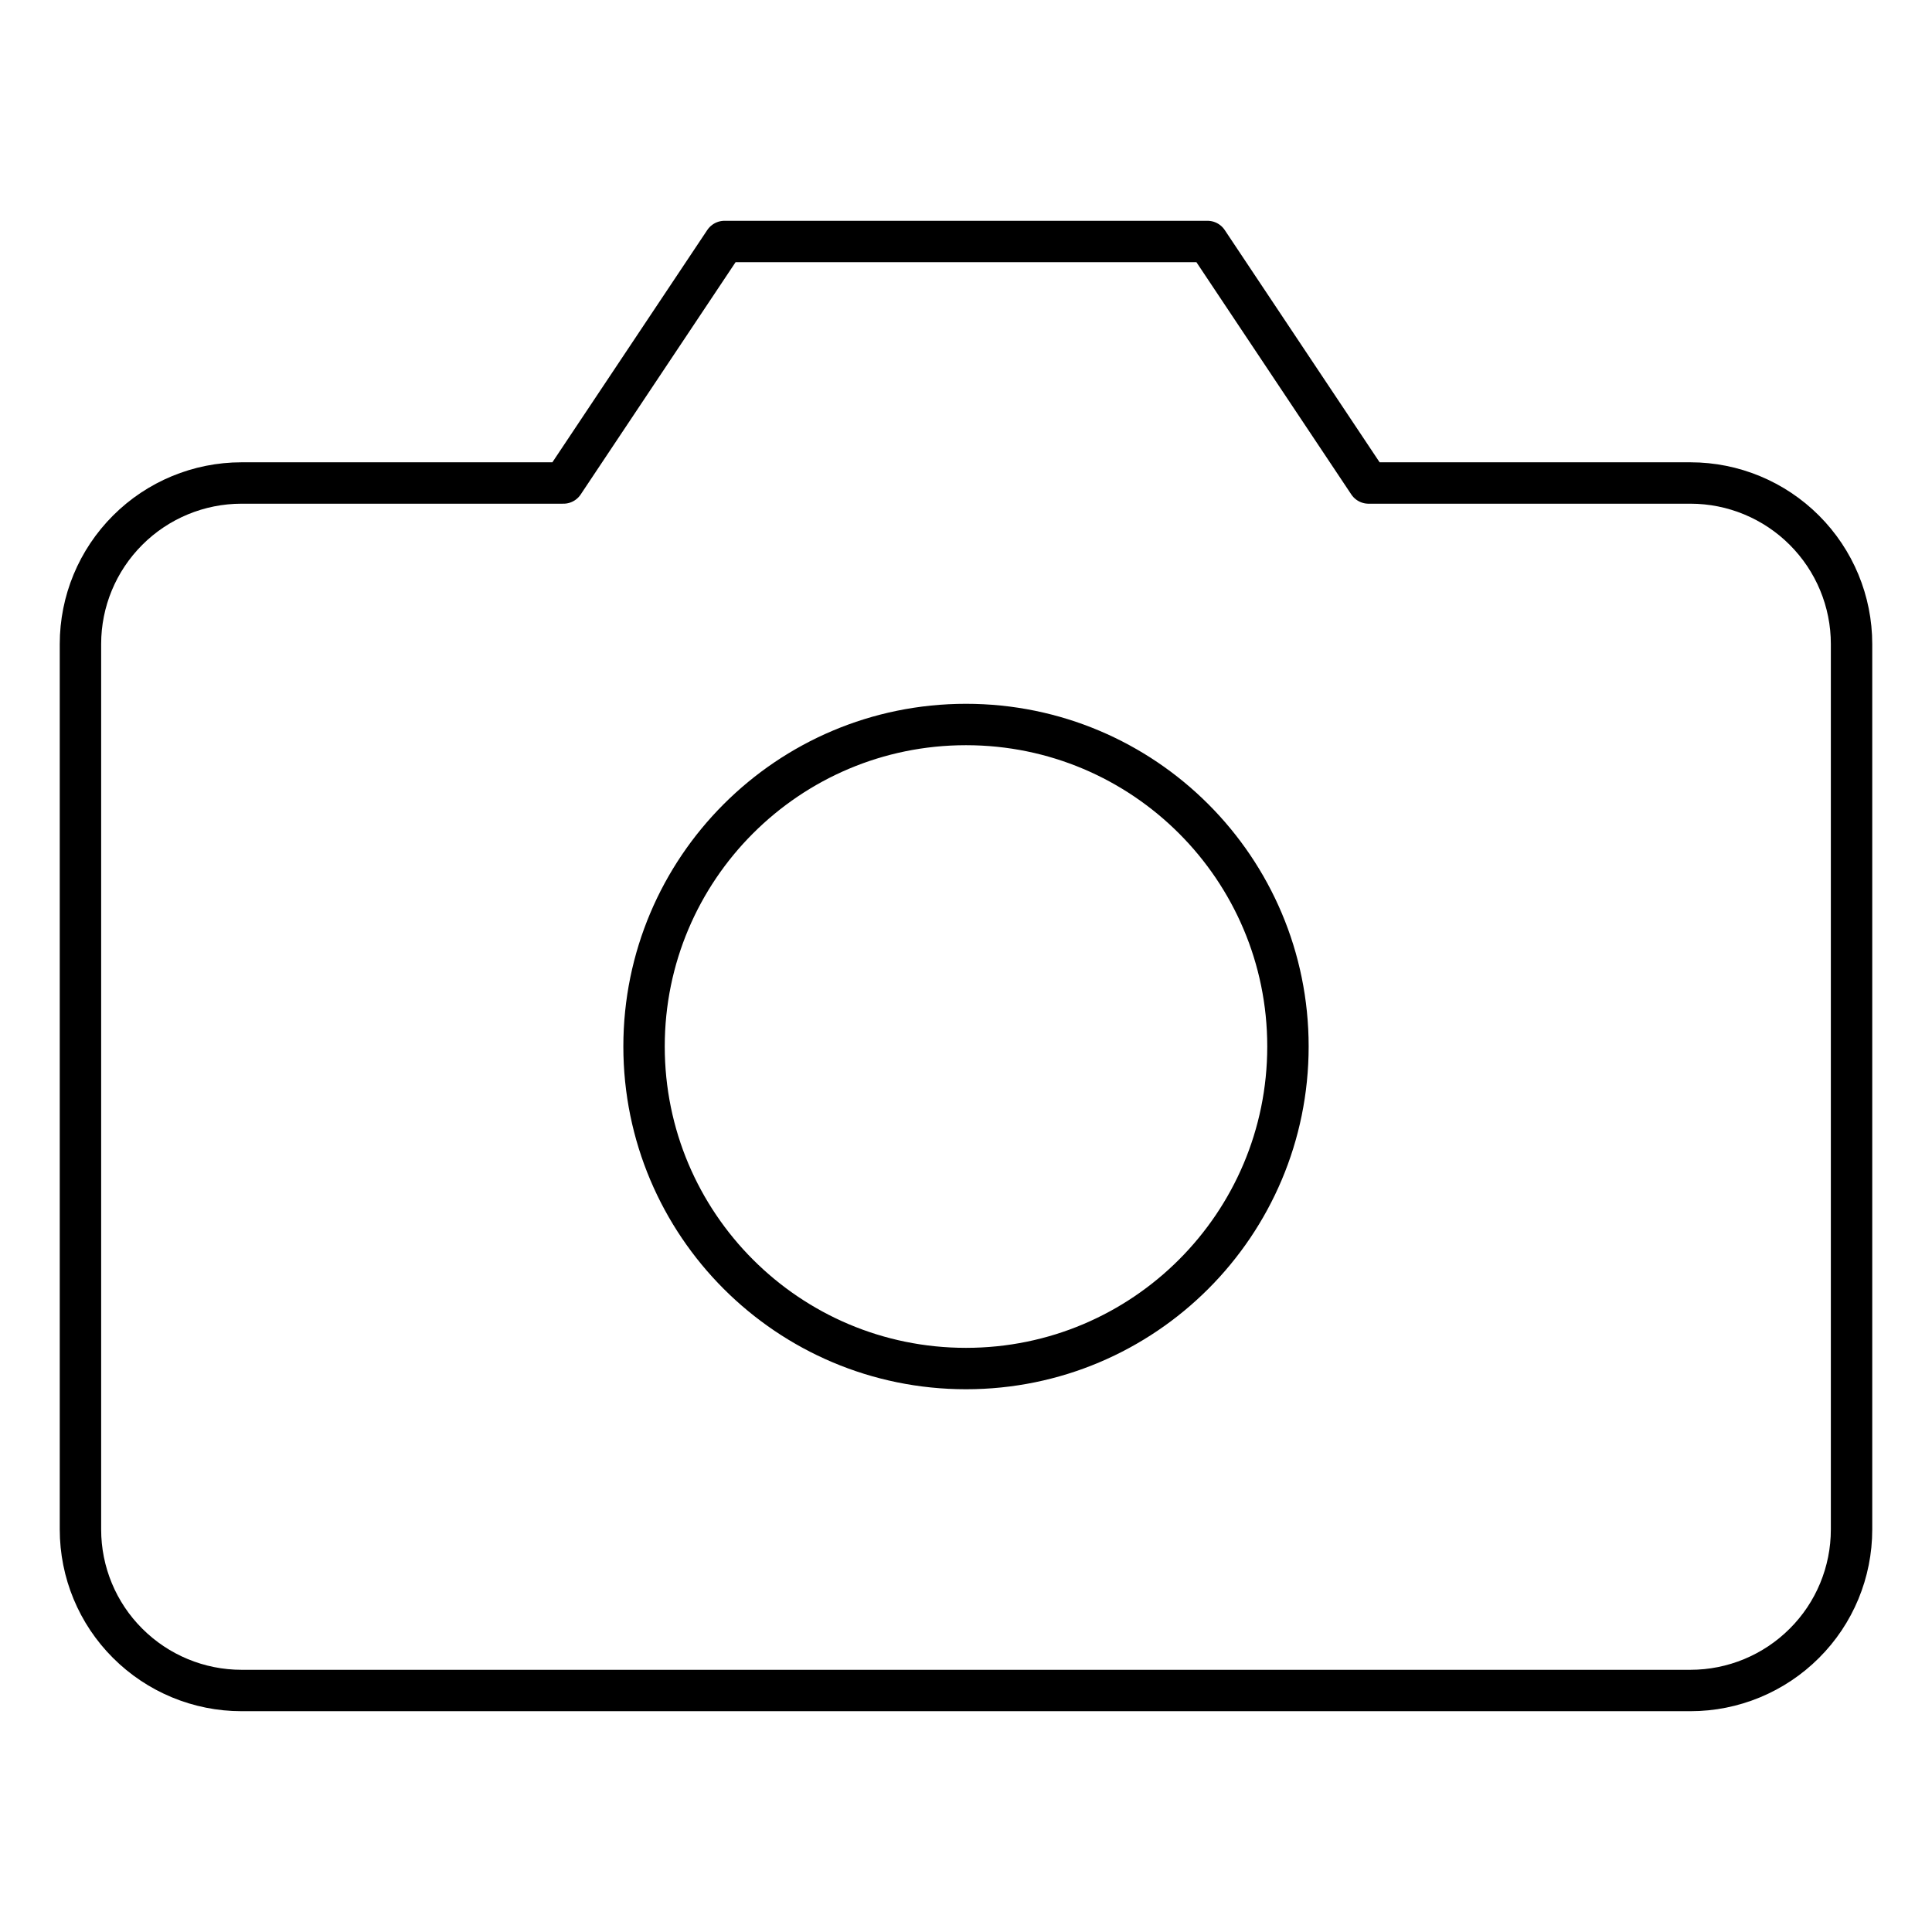 <svg width="14" height="14" viewBox="0 0 14 14" fill="none" xmlns="http://www.w3.org/2000/svg">
<path d="M13.417 11.083C13.417 11.393 13.294 11.69 13.075 11.908C12.856 12.127 12.559 12.25 12.25 12.25H1.75C1.441 12.25 1.144 12.127 0.925 11.908C0.706 11.69 0.583 11.393 0.583 11.083V4.667C0.583 4.357 0.706 4.061 0.925 3.842C1.144 3.623 1.441 3.5 1.75 3.5H4.083L5.25 1.75H8.75L9.917 3.5H12.25C12.559 3.5 12.856 3.623 13.075 3.842C13.294 4.061 13.417 4.357 13.417 4.667V11.083Z" stroke="black" stroke-width="0.3" stroke-linecap="round" stroke-linejoin="round"/>
<path d="M7 9.917C8.289 9.917 9.333 8.872 9.333 7.583C9.333 6.295 8.289 5.25 7 5.25C5.711 5.25 4.667 6.295 4.667 7.583C4.667 8.872 5.711 9.917 7 9.917Z" stroke="black" stroke-width="0.3" stroke-linecap="round" stroke-linejoin="round"/>
</svg>
